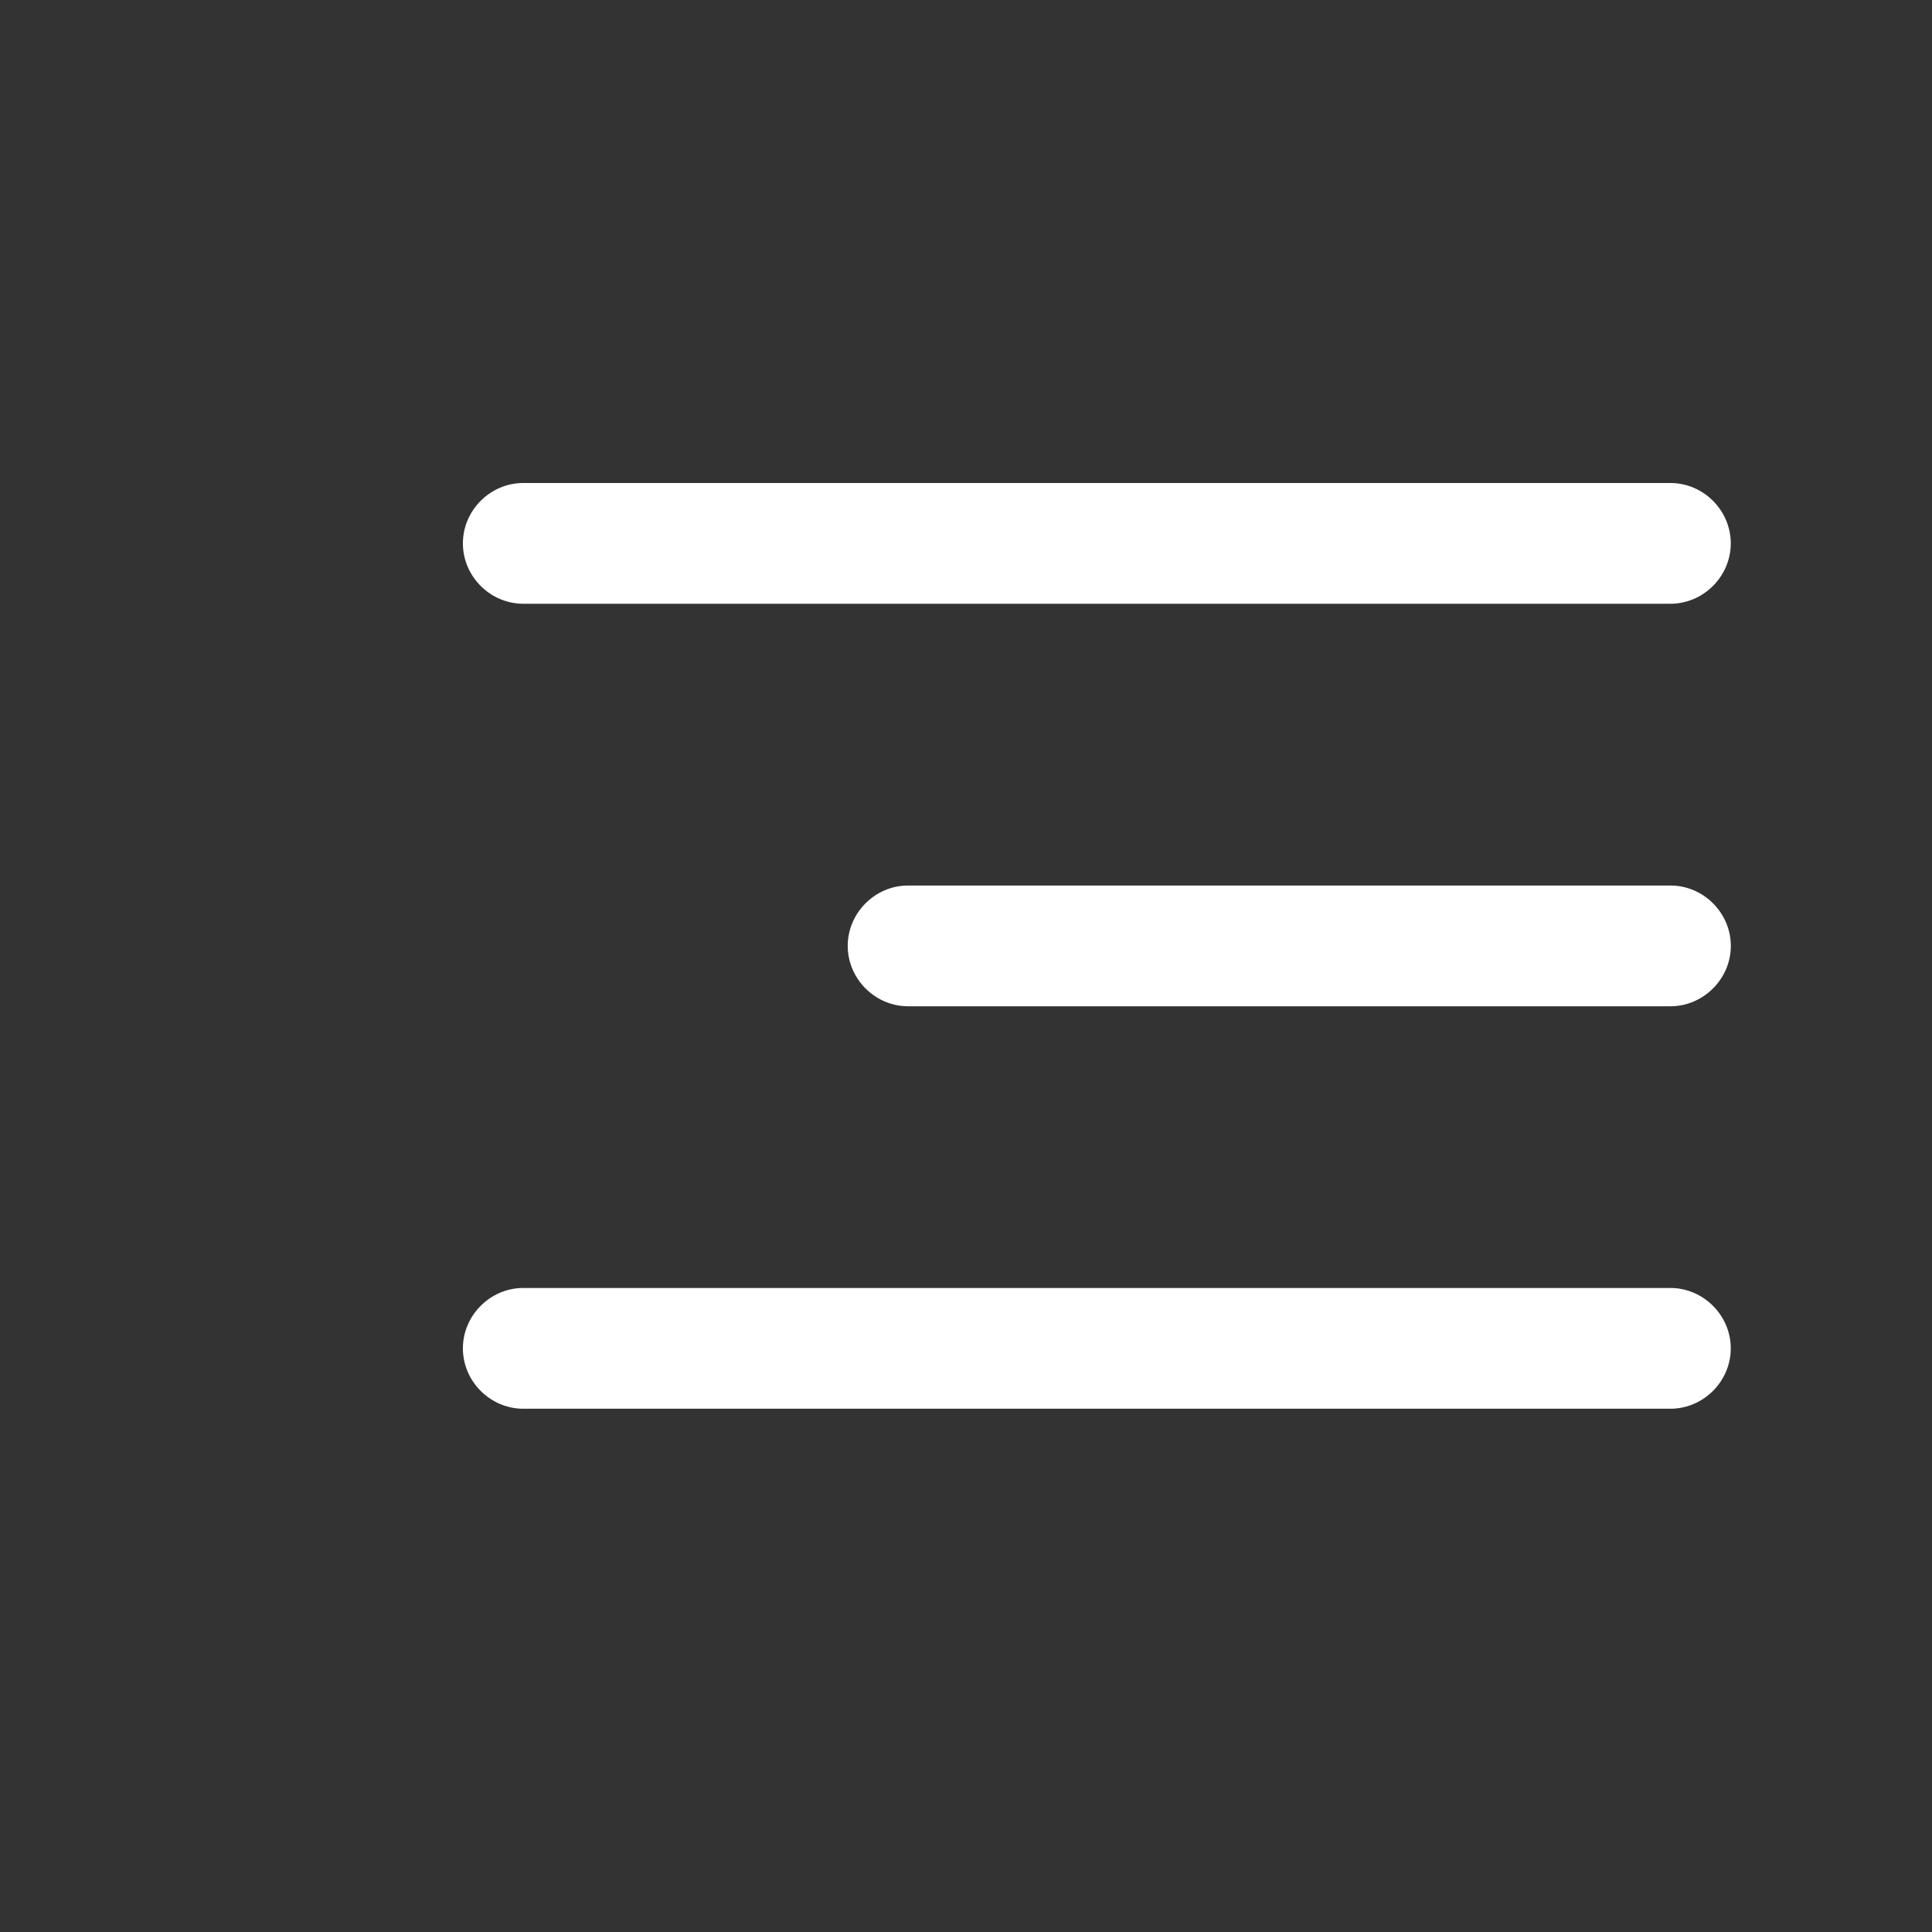<svg width="32" height="32" viewBox="0 0 32 32" fill="none" xmlns="http://www.w3.org/2000/svg">
<rect x="0" y="0" width="32" height="32" fill="#333333" stroke="none"/>
<path d="M27.667 10H8.667C8.12 10 7.667 9.547 7.667 9C7.667 8.453 8.12 8 8.667 8L27.667 8C28.214 8 28.667 8.453 28.667 9C28.667 9.547 28.214 10 27.667 10Z" fill="white"/>
<path d="M27.668 16.667H15.041C14.494 16.667 14.041 16.213 14.041 15.667C14.041 15.12 14.494 14.667 15.041 14.667H27.668C28.214 14.667 28.668 15.12 28.668 15.667C28.668 16.213 28.214 16.667 27.668 16.667Z" fill="white"/>
<path d="M27.667 23.333H8.667C8.12 23.333 7.667 22.88 7.667 22.333C7.667 21.787 8.12 21.333 8.667 21.333L27.667 21.333C28.214 21.333 28.667 21.787 28.667 22.333C28.667 22.88 28.214 23.333 27.667 23.333Z" fill="white"/>
</svg>
